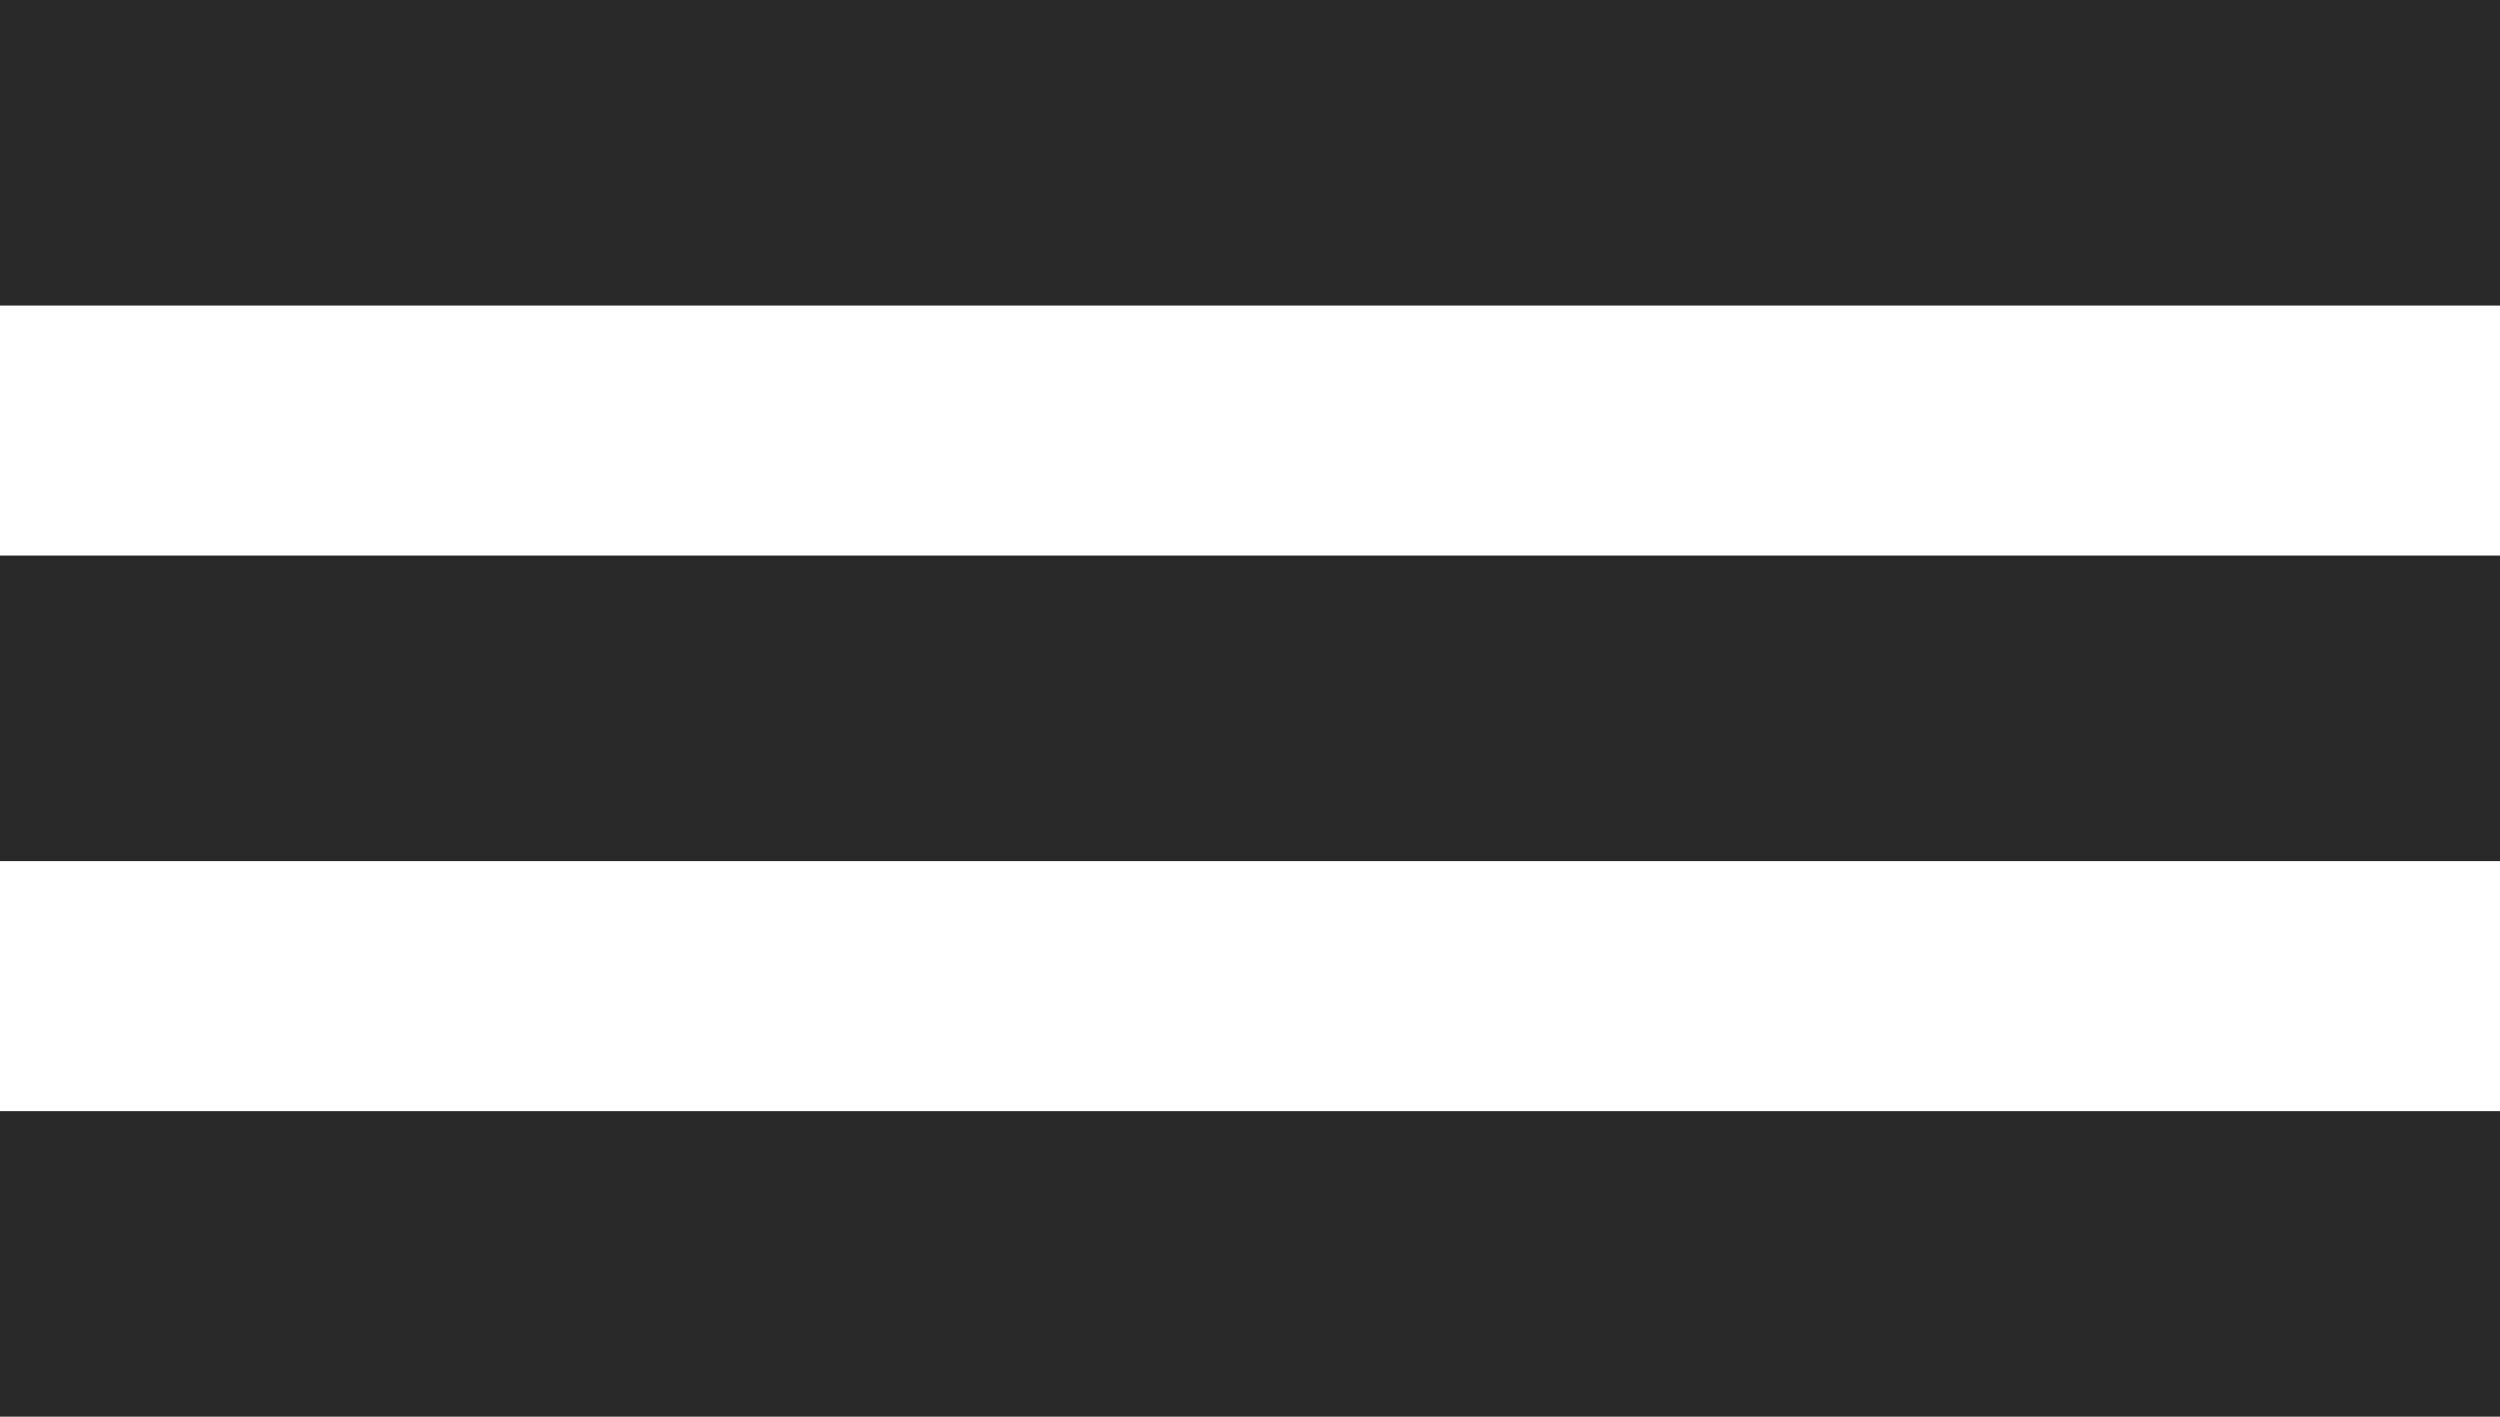 <?xml version="1.0" encoding="UTF-8"?> <svg xmlns="http://www.w3.org/2000/svg" width="90" height="51" viewBox="0 0 90 51" fill="none"><path d="M0 20H90V31H0V20Z" fill="#282828"></path><path d="M0 0H90V11H0V0Z" fill="#282828"></path><path d="M0 40H90V51H0V40Z" fill="#282828"></path></svg> 
